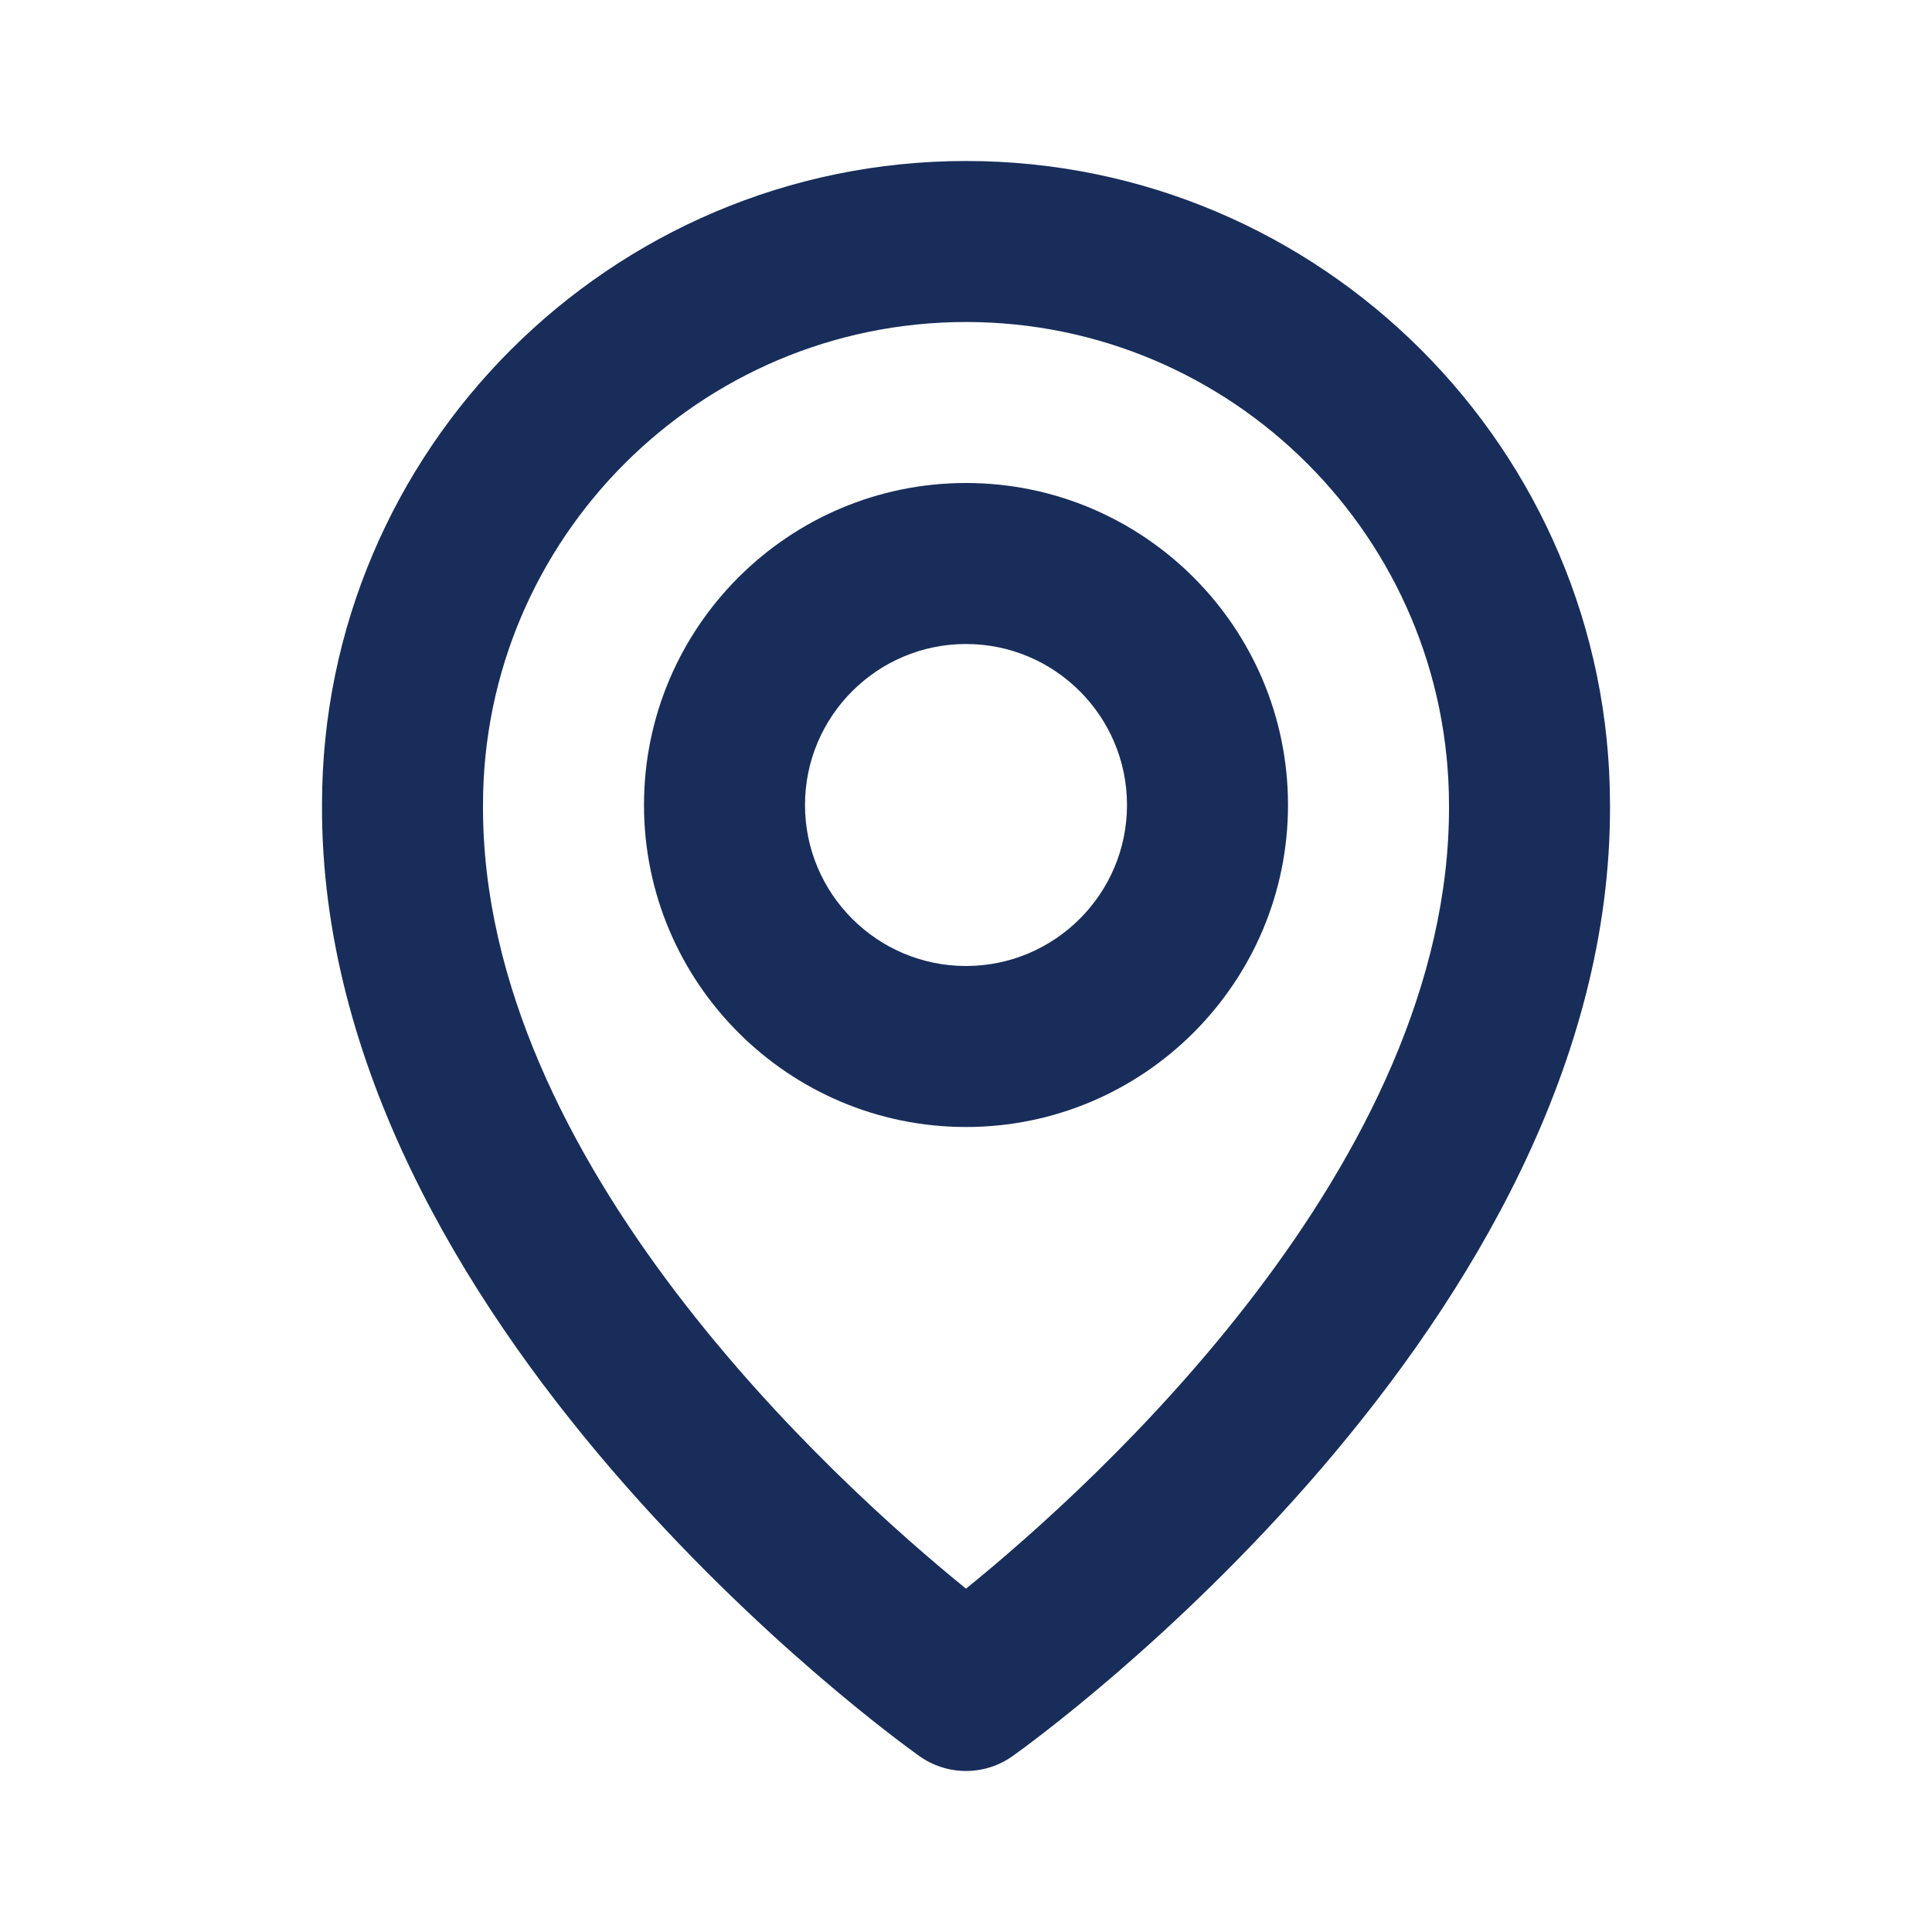 <svg width="120" height="120" viewBox="0 0 120 120" fill="none" xmlns="http://www.w3.org/2000/svg">
<g id="bx:map">
<path id="Vector" d="M60 70C71.03 70 80 61.03 80 50C80 38.97 71.03 30 60 30C48.97 30 40 38.97 40 50C40 61.03 48.97 70 60 70ZM60 40C65.515 40 70 44.485 70 50C70 55.515 65.515 60 60 60C54.485 60 50 55.515 50 50C50 44.485 54.485 40 60 40Z" fill="#182D5A"/>
<path id="Vector_2" d="M57.1 109.07C57.946 109.674 58.96 109.999 60 109.999C61.04 109.999 62.054 109.674 62.9 109.07C64.42 107.995 100.145 82.2 100 50C100 27.945 82.055 10 60 10C37.945 10 20 27.945 20 49.975C19.855 82.2 55.58 107.995 57.1 109.07ZM60 20C76.545 20 90 33.455 90 50.025C90.105 72.215 68.06 92.14 60 98.675C51.945 92.135 29.895 72.205 30 50C30 33.455 43.455 20 60 20Z" fill="#182D5A"/>
</g>
</svg>
